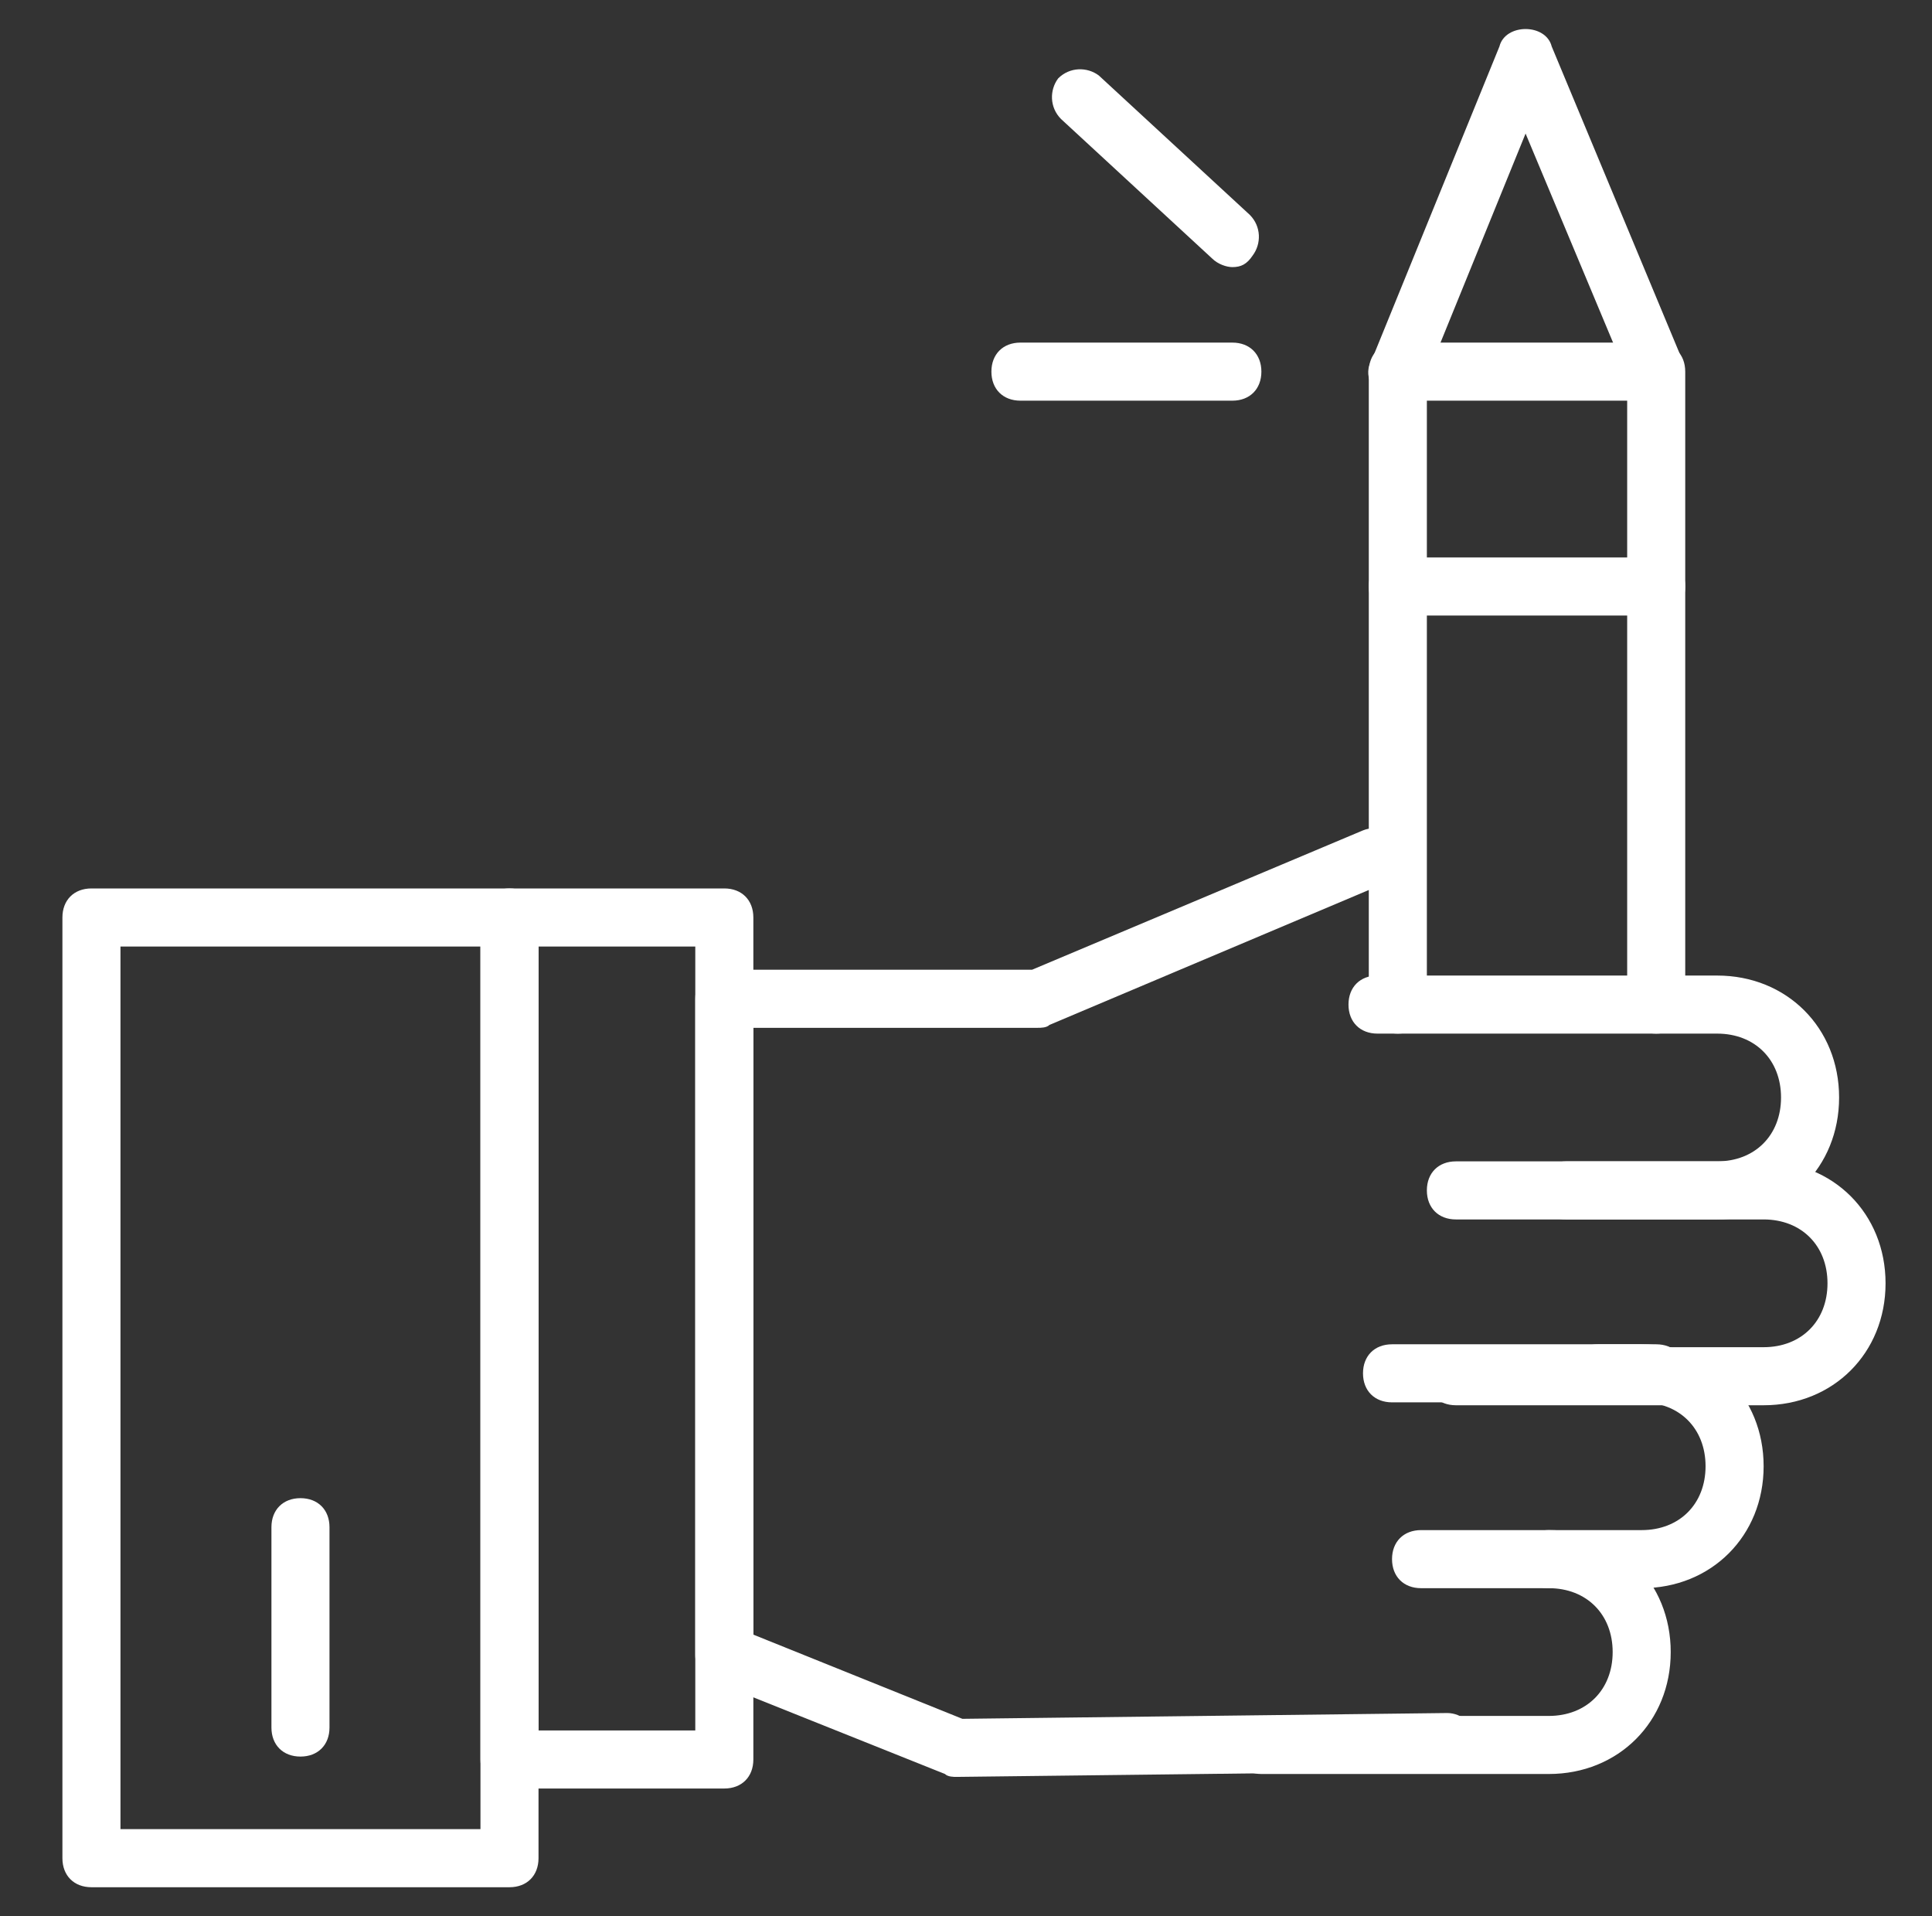 <?xml version="1.0" encoding="UTF-8"?> <svg xmlns="http://www.w3.org/2000/svg" width="121" height="120" viewBox="0 0 121 120" fill="none"><rect x="0" y="0" width="121" height="120" fill="#333333" stroke="none"/> <path d="M45.364 112H31.909C30.818 112 30.091 111.273 30.091 110.182V57.455C30.091 56.364 30.818 55.636 31.909 55.636H45.364C46.455 55.636 47.182 56.364 47.182 57.455V110.182C47.182 111.273 46.455 112 45.364 112ZM33.727 108.364H43.545V59.273H33.727V108.364ZM103.727 87.818H87.182C86.091 87.818 85.364 87.091 85.364 86C85.364 84.909 86.091 84.182 87.182 84.182H103.727C104.818 84.182 105.545 84.909 105.545 86C105.545 87.091 104.818 87.818 103.727 87.818Z" fill="white"></path> <path d="M59.909 111.273C59.727 111.273 59.364 111.273 59.182 111.091L44.636 105.273C43.909 104.909 43.545 104.364 43.545 103.636V62.545C43.545 61.455 44.273 60.727 45.364 60.727H64.636L85.364 52C86.273 51.636 87.364 52 87.727 52.909C88.091 53.818 87.727 54.909 86.818 55.273L65.727 64.182C65.546 64.364 65.182 64.364 65 64.364H47.182V102.364L60.273 107.636L90.636 107.273C91.546 107.273 92.455 108 92.455 109.091C92.455 110.182 91.727 110.909 90.636 110.909L59.909 111.273Z" fill="white"></path> <path d="M110.455 88H91.182C90.091 88 89.364 87.273 89.364 86.182C89.364 85.091 90.091 84.364 91.182 84.364H110.455C112.818 84.364 114.455 82.727 114.455 80.364C114.455 78 112.818 76.364 110.455 76.364H91.182C90.091 76.364 89.364 75.636 89.364 74.545C89.364 73.454 90.091 72.727 91.182 72.727H110.455C114.818 72.727 118.091 76 118.091 80.364C118.091 84.727 114.818 88 110.455 88Z" fill="white"></path> <path d="M107.545 76.364H98.091C97 76.364 96.273 75.636 96.273 74.546C96.273 73.455 97 72.727 98.091 72.727H107.545C109.909 72.727 111.545 71.091 111.545 68.727C111.545 66.364 109.909 64.727 107.545 64.727H86.273C85.182 64.727 84.455 64 84.455 62.909C84.455 61.818 85.182 61.091 86.273 61.091H107.545C111.909 61.091 115.182 64.364 115.182 68.727C115.182 73.091 111.909 76.364 107.545 76.364ZM102.818 99.455H97C95.909 99.455 95.182 98.727 95.182 97.636C95.182 96.546 95.909 95.818 97 95.818H102.818C105.182 95.818 106.818 94.182 106.818 91.818C106.818 89.455 105.182 87.818 102.818 87.818H100.091C99 87.818 98.273 87.091 98.273 86C98.273 84.909 99 84.182 100.091 84.182H102.818C107.182 84.182 110.455 87.455 110.455 91.818C110.455 96.182 107.182 99.455 102.818 99.455Z" fill="white"></path> <path d="M97 111.091H79C77.909 111.091 77.182 110.364 77.182 109.273C77.182 108.182 77.909 107.455 79 107.455H97C99.364 107.455 101 105.818 101 103.455C101 101.091 99.364 99.455 97 99.455H89C87.909 99.455 87.182 98.727 87.182 97.636C87.182 96.546 87.909 95.818 89 95.818H97C101.364 95.818 104.636 99.091 104.636 103.455C104.636 107.818 101.364 111.091 97 111.091ZM87.546 25.091C87.364 25.091 87 25.091 86.818 24.909C85.909 24.546 85.364 23.454 85.909 22.546L93.909 2.909C94.091 2.182 94.818 1.818 95.546 1.818C96.273 1.818 97 2.182 97.182 2.909L105.364 22.546C105.727 23.454 105.364 24.546 104.455 24.909C103.545 25.273 102.455 24.909 102.091 24L95.546 8.364L89.182 24C89 24.727 88.273 25.091 87.546 25.091Z" fill="white"></path> <path d="M103.727 64.727C102.636 64.727 101.909 64 101.909 62.909V25.091H89.364V62.909C89.364 64 88.636 64.727 87.545 64.727C86.454 64.727 85.727 64 85.727 62.909V23.273C85.727 22.182 86.454 21.454 87.545 21.454H103.727C104.818 21.454 105.545 22.182 105.545 23.273V62.909C105.545 64 104.818 64.727 103.727 64.727Z" fill="white"></path> <path d="M103.727 38.545H87.545C86.454 38.545 85.727 37.818 85.727 36.727C85.727 35.636 86.454 34.909 87.545 34.909H103.727C104.818 34.909 105.545 35.636 105.545 36.727C105.545 37.818 104.818 38.545 103.727 38.545ZM31.909 118.182H5.727C4.636 118.182 3.909 117.455 3.909 116.364V57.455C3.909 56.364 4.636 55.636 5.727 55.636H31.909C33 55.636 33.727 56.364 33.727 57.455V116.364C33.727 117.455 33 118.182 31.909 118.182ZM7.545 114.545H30.091V59.273H7.545V114.545ZM77.182 25.091H63.909C62.818 25.091 62.091 24.364 62.091 23.273C62.091 22.182 62.818 21.454 63.909 21.454H77.182C78.273 21.454 79 22.182 79 23.273C79 24.364 78.273 25.091 77.182 25.091ZM77.182 16.727C76.818 16.727 76.273 16.545 75.909 16.182L66.454 7.455C65.727 6.727 65.727 5.636 66.273 4.909C67 4.182 68.091 4.182 68.818 4.727L78.273 13.454C79 14.182 79 15.273 78.454 16C78.091 16.545 77.727 16.727 77.182 16.727Z" fill="white"></path> <path d="M18.818 110C17.727 110 17 109.273 17 108.182V95.636C17 94.545 17.727 93.818 18.818 93.818C19.909 93.818 20.636 94.545 20.636 95.636V108.182C20.636 109.273 19.909 110 18.818 110Z" fill="white"></path> </svg> 